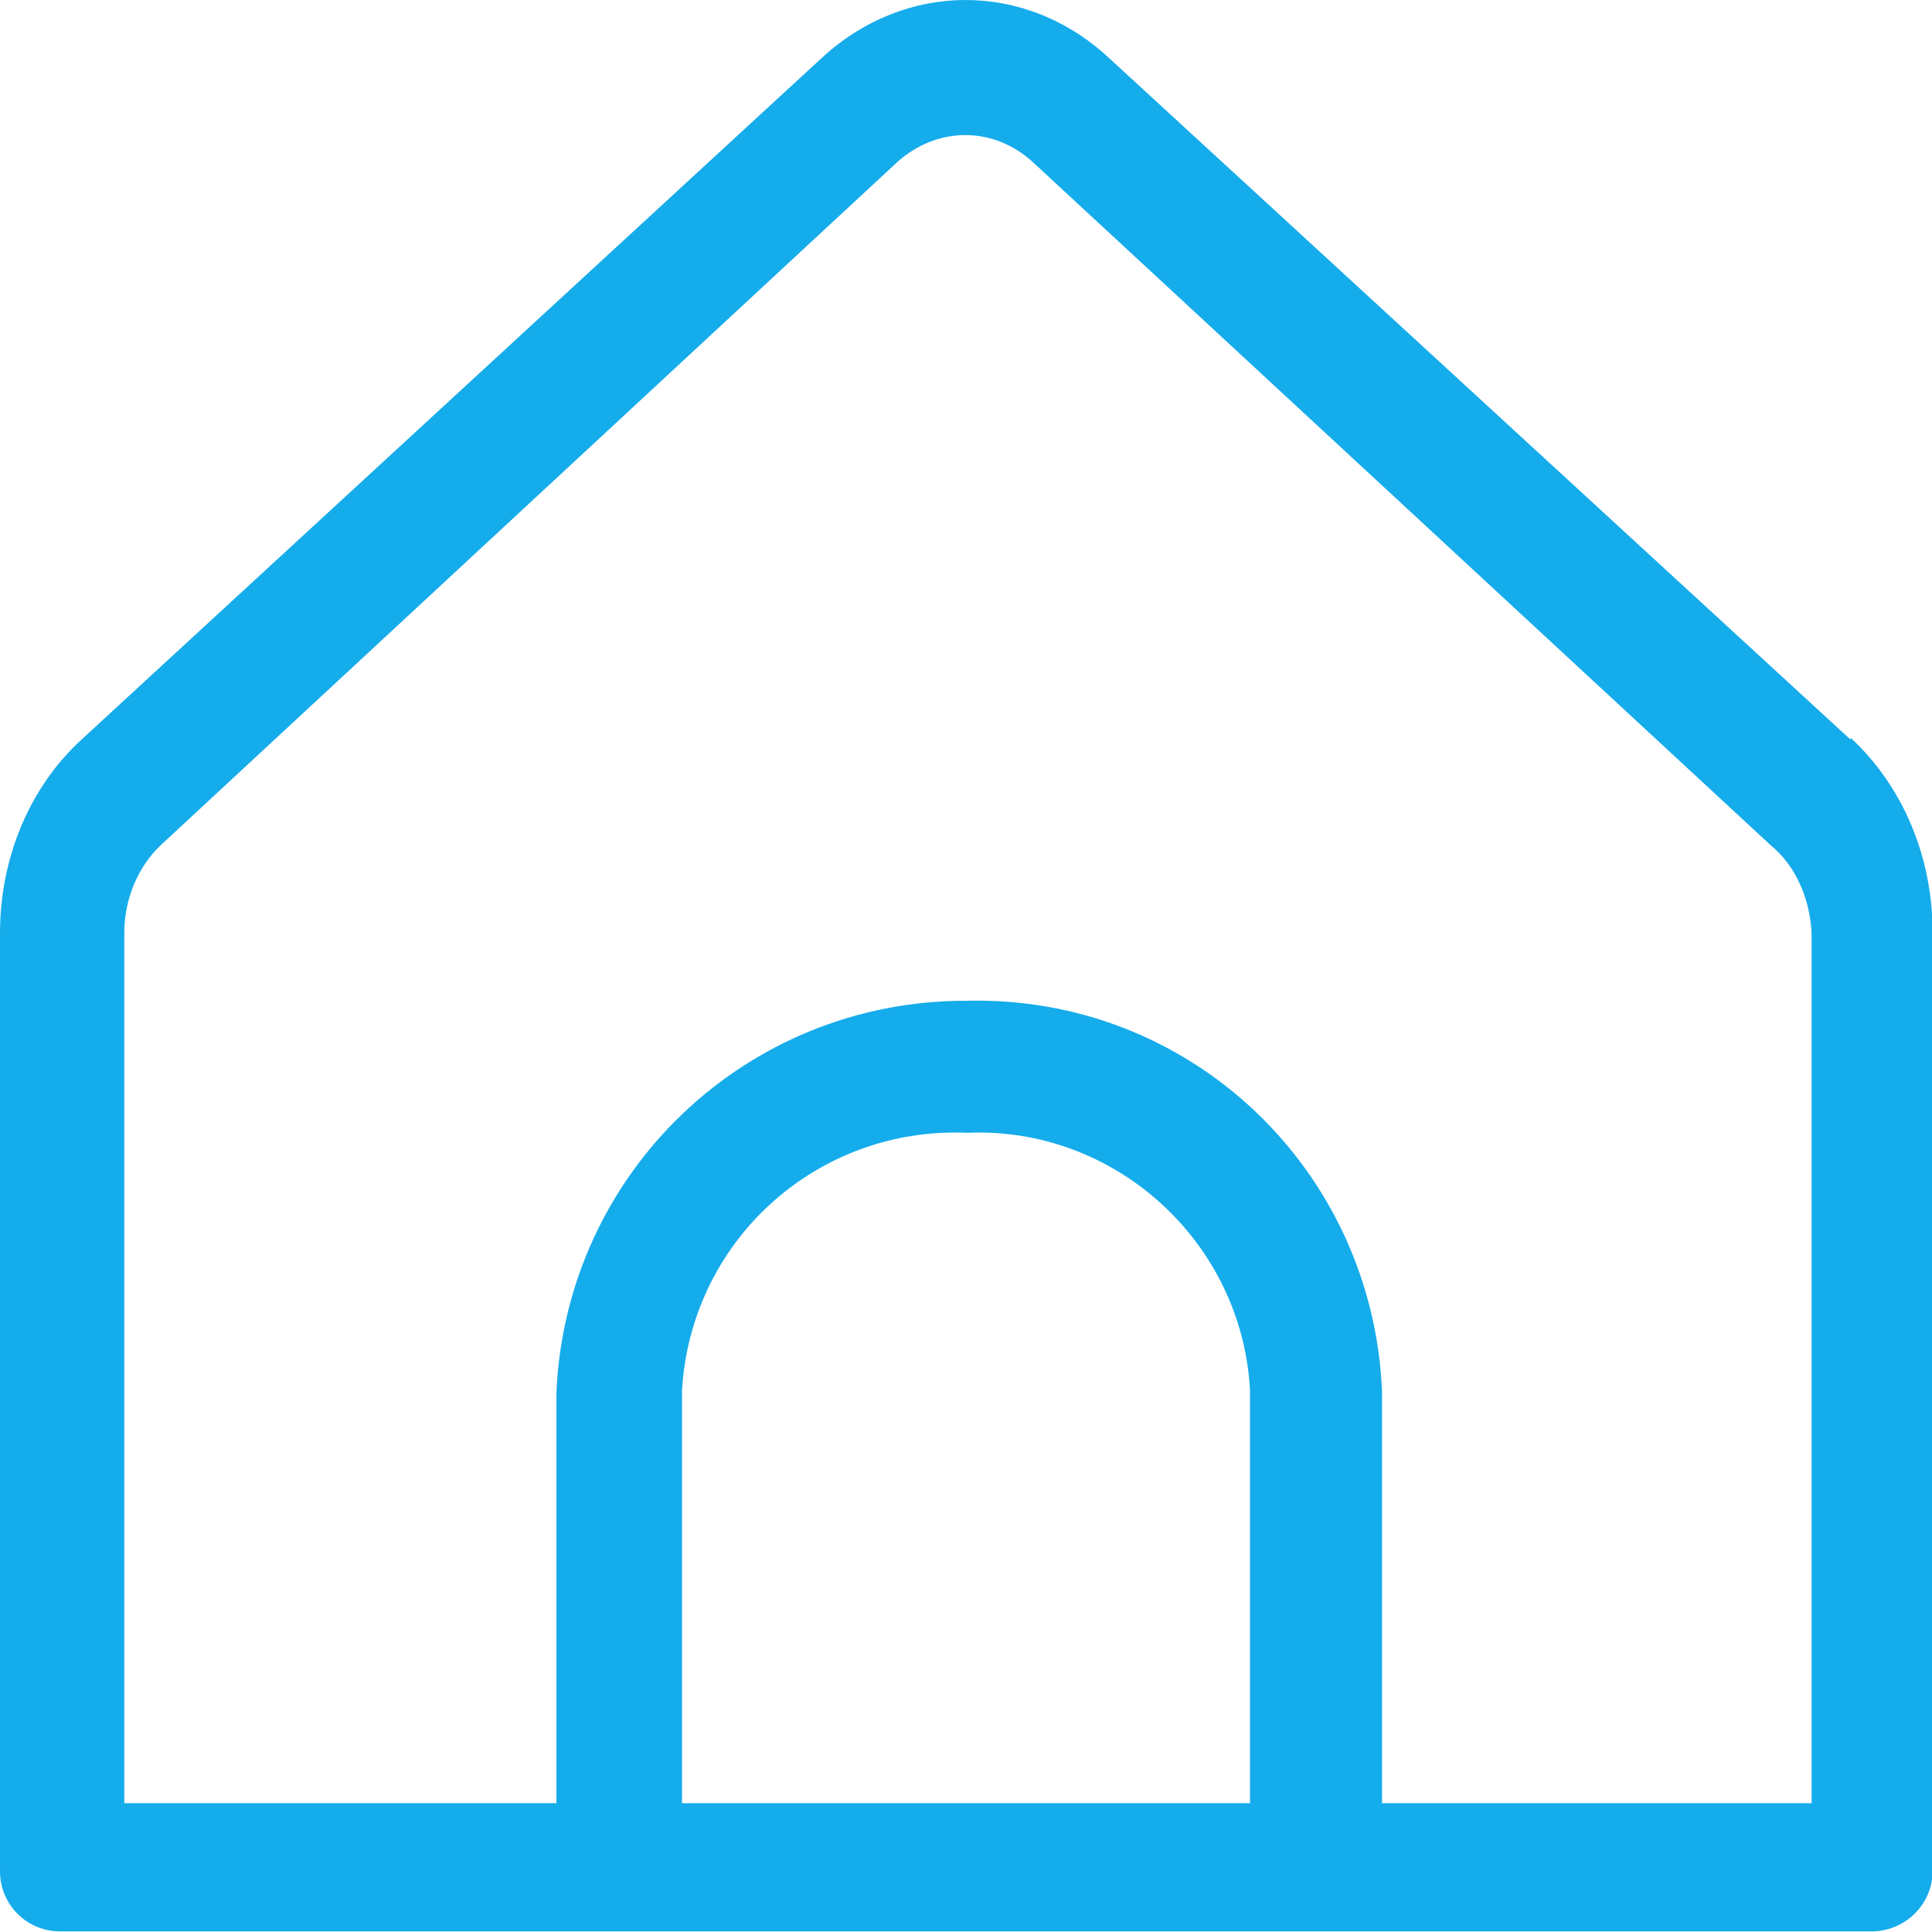 <svg width="30" height="30" viewBox="0 0 30 30" fill="none" xmlns="http://www.w3.org/2000/svg">
<g clip-path="url(#clip0_6_311)">
<path d="M28.73 11.48L17.22 0.9C15.93 -0.3 14.06 -0.3 12.76 0.9L1.27 11.48C0.46 12.22 0 13.32 0 14.49V29.06C0 29.57 0.41 29.98 0.91 29.99H0.94H29.1C29.6 29.97 30.01 29.56 30.01 29.05V14.48C30.01 13.31 29.55 12.21 28.74 11.46L28.73 11.48ZM10.59 28V21.6C10.72 19.27 12.68 17.49 15.02 17.59C17.3 17.49 19.28 19.27 19.41 21.58V28H10.59ZM21.46 28V21.6C21.31 18.15 18.47 15.45 15 15.54H14.99C11.58 15.54 8.79 18.21 8.64 21.62V28H1.93V14.49C1.93 13.96 2.14 13.46 2.5 13.12L13.94 2.51C14.56 1.96 15.42 1.96 16.03 2.51L27.49 13.12C27.87 13.43 28.1 13.93 28.13 14.48V28H21.47H21.46Z" fill="#15ACEC"/>
</g>
<defs>
<clipPath id="clip0_6_311">
<rect width="30" height="30" fill="white"/>
</clipPath>
</defs>
</svg>
